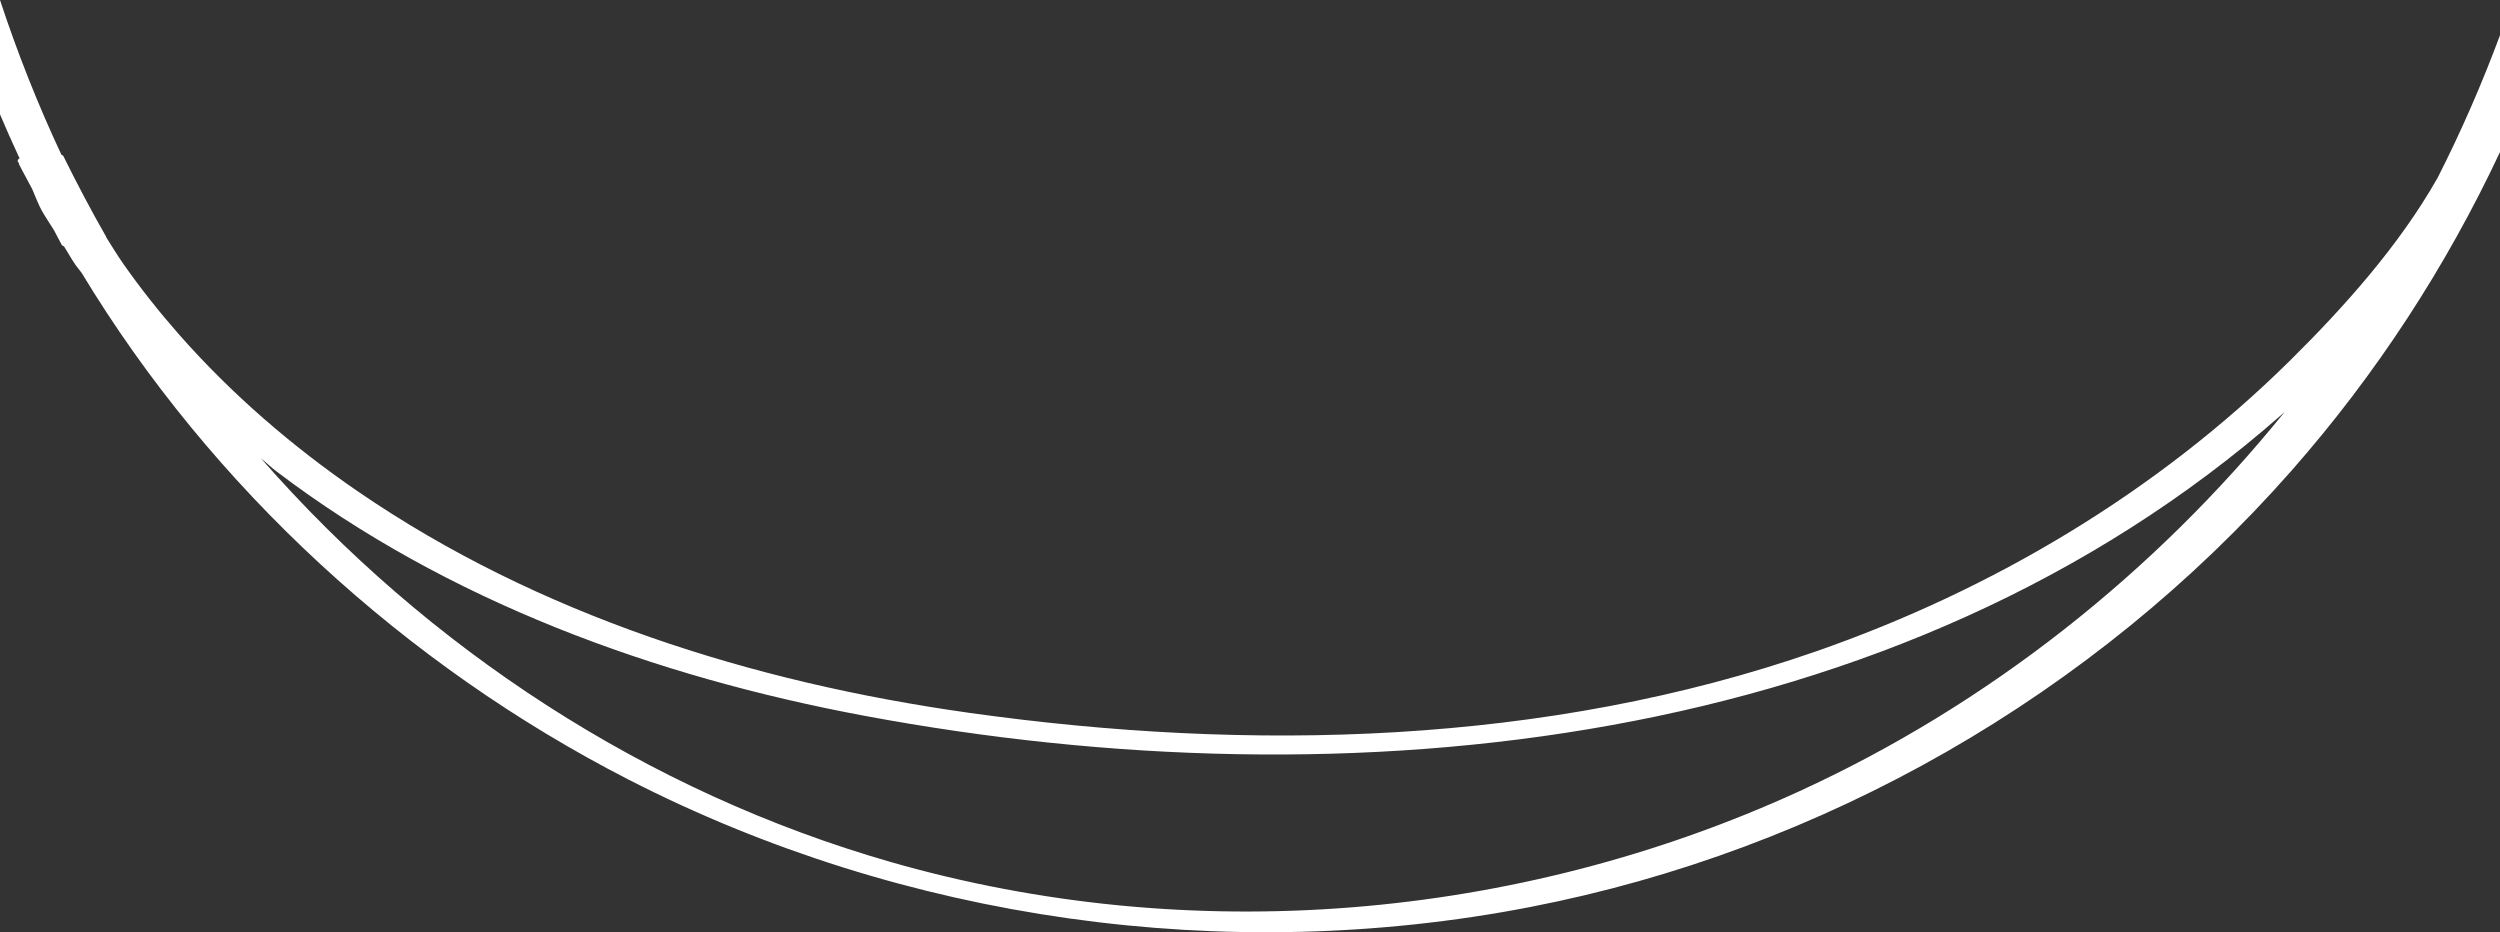 <?xml version="1.0" encoding="UTF-8"?><svg id="_レイヤー_2" xmlns="http://www.w3.org/2000/svg" viewBox="0 0 413.91 154.33"><rect x="0" y="0" width="413.91" height="154.33" fill="#333333" stroke="none"/><defs><style>.cls-1{fill:#fff;}</style></defs><g id="_レイヤー_1-2"><path class="cls-1" d="m403.52,29.54c-6.33,11.15-15.42,21.3-24.36,30.14-22.04,21.79-49.25,37.98-78.45,48.15-44.72,15.58-93.84,16.73-140.38,10.17-35.68-5.03-71.23-16.15-101.14-36.68-10.85-7.45-20.89-16.1-29.59-25.99-3.26-3.71-6.34-7.59-9.17-11.63-1.01-1.44-1.91-2.94-2.85-4.42-.01-.03.01-.04,0-.07-2.51-4.39-4.86-8.86-7.1-13.39-.04-.09-.21-.13-.31-.2C6.27,17.31,2.88,8.74,0,0v18.93c.98,2.31,1.99,4.6,3.05,6.88.06.12.13.24.19.37-.29.23-.43.47-.19.71.03.03.06.1.09.13.02.06-.03.09,0,.15.69,1.39,1.47,2.73,2.18,4.11.56,1.35,1.11,2.7,1.58,3.56.63,1.13,1.38,2.2,2.06,3.31.44.8.83,1.63,1.28,2.42.06.11.25.15.37.24.64,1,1.2,2.04,1.87,3.02.32.47.71.89,1.04,1.35,21.52,35.62,53.67,64.98,90.52,83.88,45.59,23.38,98.96,30.87,149.25,21.12,48.58-9.42,93.37-35.08,126.07-72.22,14.03-15.94,25.63-33.77,34.56-52.81V5.81c-3.03,8.15-6.5,16.09-10.39,23.73Zm-105.61,101.46c-46.77,21.43-100.9,25.94-150.43,11.72-40.4-11.6-76.68-35.29-104.26-66.82.85.67,1.63,1.44,2.49,2.1,28.37,21.55,62.8,34.06,97.57,40.54,80.09,14.92,171.15,5.76,234.44-49.86.18-.15.35-.32.53-.47-21.57,26.67-49.09,48.47-80.34,62.79Z"/></g></svg>